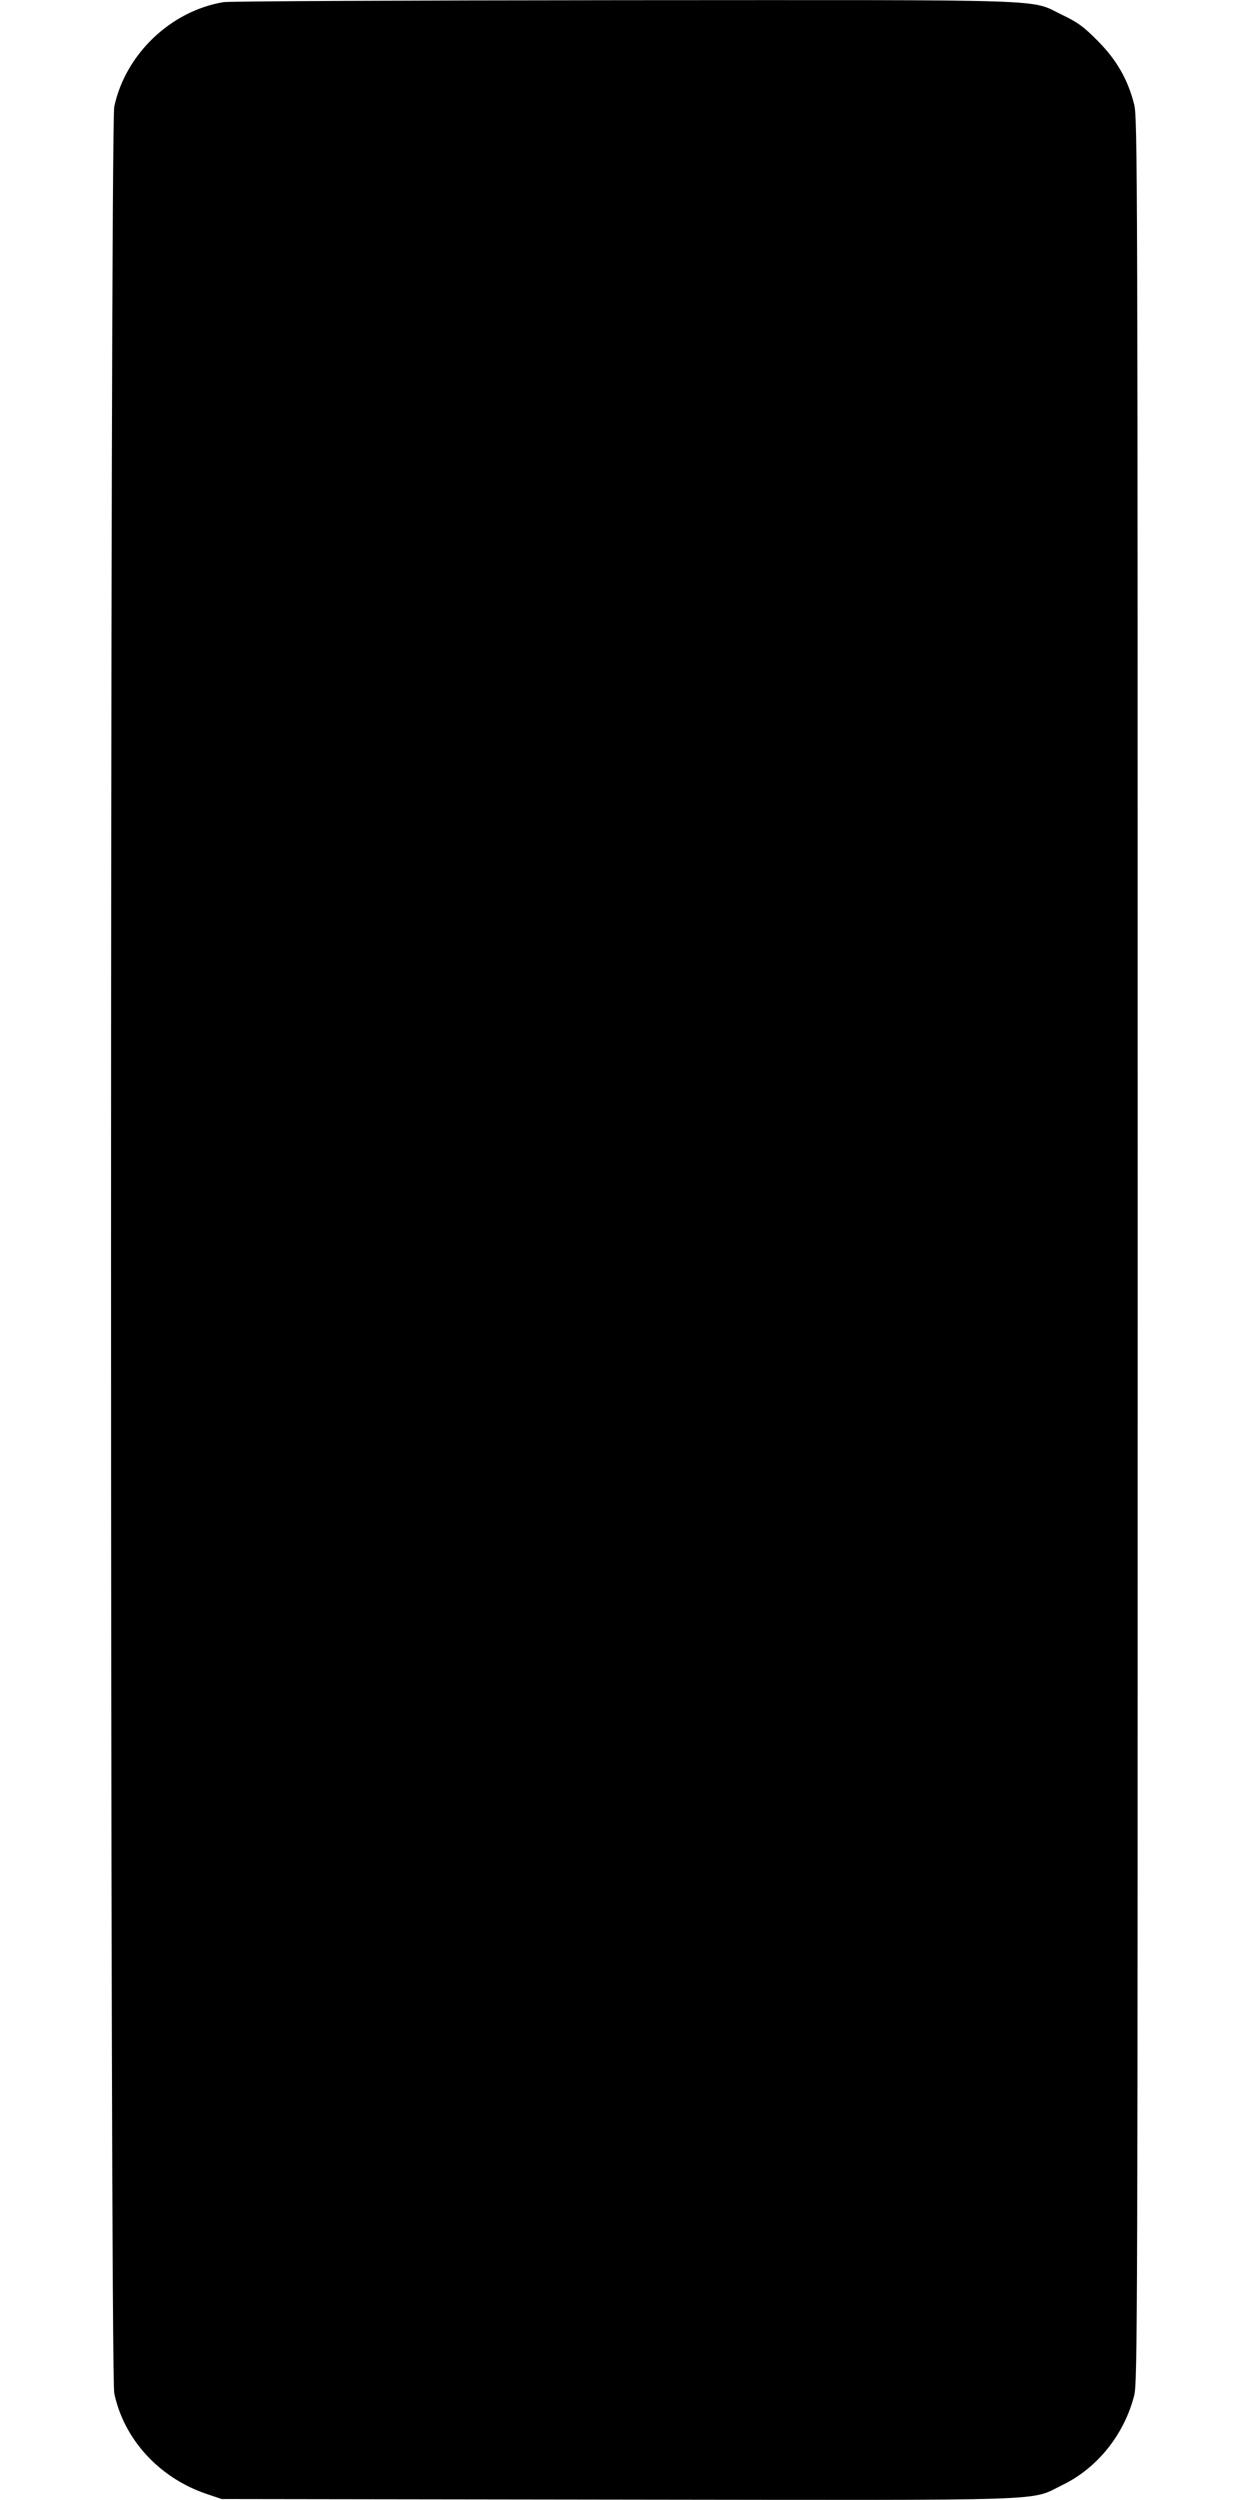 <?xml version="1.0" standalone="no"?>
<!DOCTYPE svg PUBLIC "-//W3C//DTD SVG 20010904//EN"
 "http://www.w3.org/TR/2001/REC-SVG-20010904/DTD/svg10.dtd">
<svg version="1.0" xmlns="http://www.w3.org/2000/svg"
 width="640pt" height="1280pt" viewBox="0 0 640 1280"
 preserveAspectRatio="xMidYMid meet">
<g transform="translate(0,1280) scale(0.1,-0.1)"
fill="#000000" stroke="none">
<path d="M1144 12789 c-270 -45 -502 -267 -559 -535 -22 -105 -22 -11603 0
-11708 50 -236 230 -432 470 -514 l80 -27 2025 -3 c2282 -3 2107 -9 2280 75
178 86 316 258 367 458 17 67 18 339 18 5865 0 5526 -1 5798 -18 5865 -32 128
-91 230 -187 326 -72 73 -101 94 -180 132 -172 83 0 77 -2247 76 -1099 -1
-2021 -5 -2049 -10z"/>
</g>
</svg>
